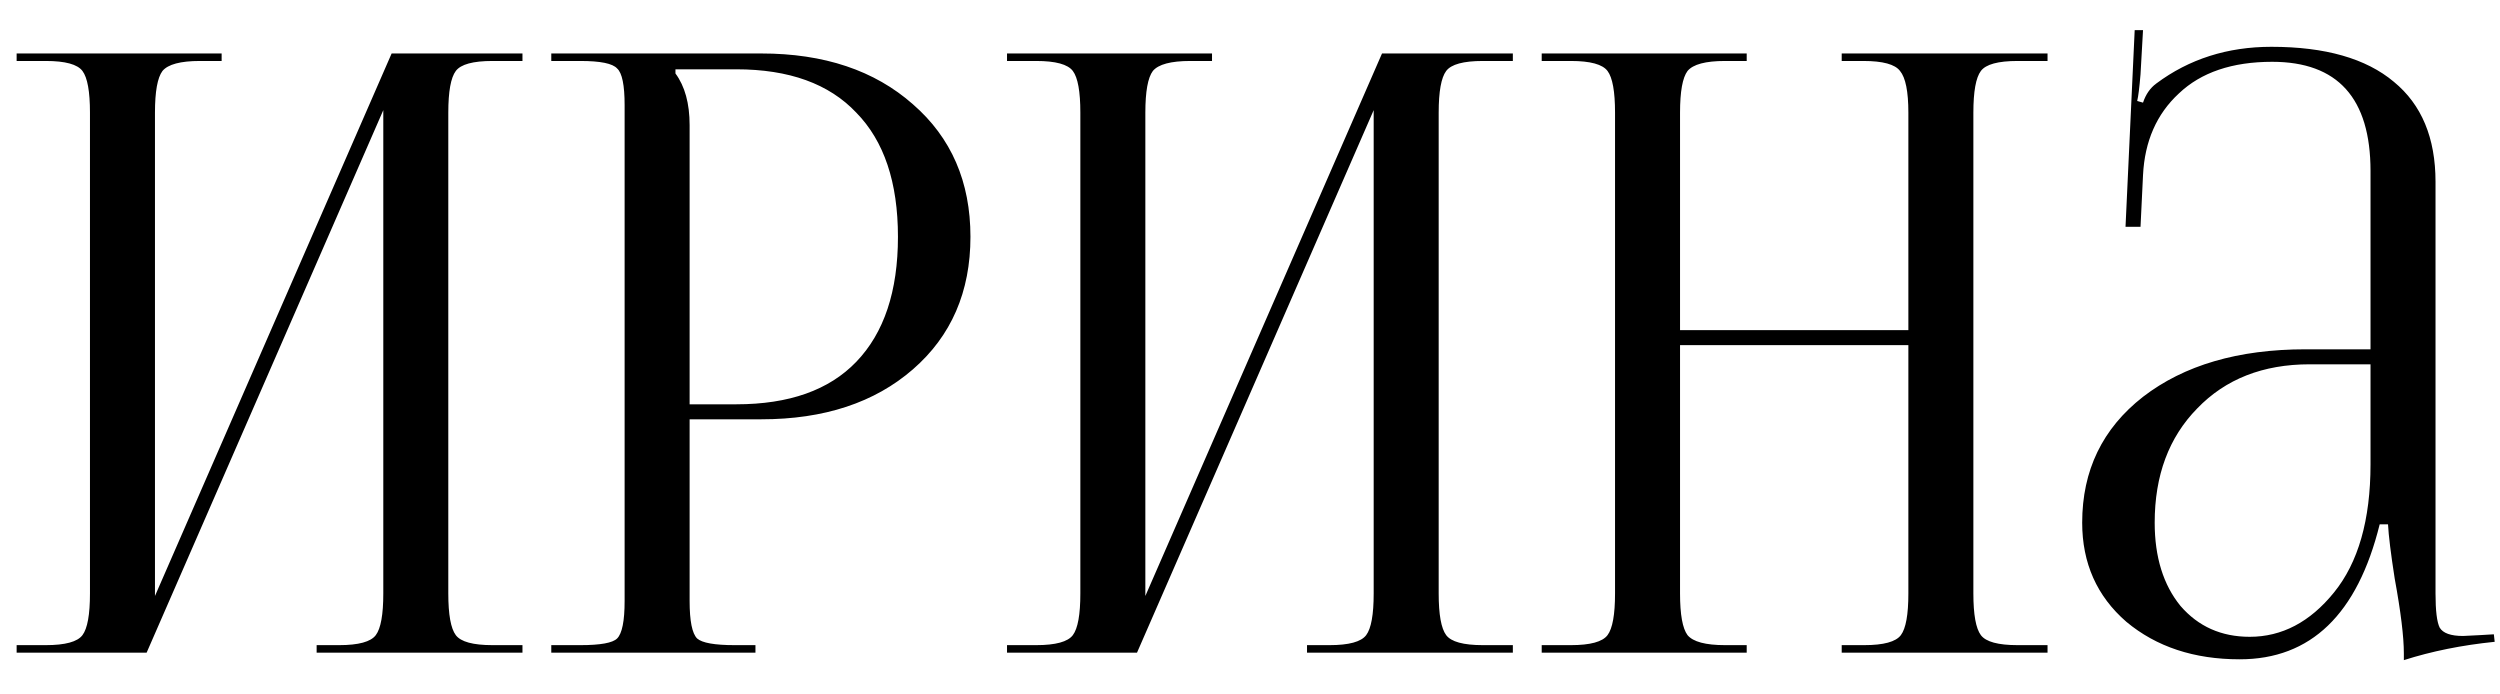 <?xml version="1.0" encoding="UTF-8"?> <svg xmlns="http://www.w3.org/2000/svg" width="72" height="20" viewBox="0 0 72 20" fill="none"><path d="M0.479 18.796V18.58H1.319C1.879 18.58 2.231 18.484 2.375 18.292C2.519 18.1 2.591 17.7 2.591 17.092V3.244C2.591 2.636 2.519 2.236 2.375 2.044C2.231 1.852 1.879 1.756 1.319 1.756H0.479V1.54H6.383V1.756H5.759C5.199 1.756 4.839 1.852 4.679 2.044C4.535 2.236 4.463 2.636 4.463 3.244V17.164L11.279 1.54H15.047V1.756H14.183C13.623 1.756 13.271 1.852 13.127 2.044C12.983 2.236 12.911 2.636 12.911 3.244V17.092C12.911 17.7 12.983 18.1 13.127 18.292C13.271 18.484 13.623 18.58 14.183 18.58H15.047V18.796H9.119V18.58H9.767C10.327 18.58 10.679 18.484 10.823 18.292C10.967 18.1 11.039 17.7 11.039 17.092V3.172L4.223 18.796H0.479ZM19.453 1.996V2.116C19.725 2.484 19.861 2.98 19.861 3.604V11.644H21.205C22.725 11.644 23.877 11.236 24.661 10.42C25.461 9.588 25.861 8.388 25.861 6.82C25.861 5.252 25.461 4.06 24.661 3.244C23.877 2.412 22.725 1.996 21.205 1.996H19.453ZM15.877 18.796V18.58H16.717C17.293 18.58 17.645 18.516 17.773 18.388C17.917 18.244 17.989 17.884 17.989 17.308V3.028C17.989 2.452 17.917 2.1 17.773 1.972C17.645 1.828 17.293 1.756 16.717 1.756H15.877V1.54H21.925C23.733 1.54 25.189 2.028 26.293 3.004C27.397 3.964 27.949 5.236 27.949 6.82C27.949 8.404 27.397 9.676 26.293 10.636C25.189 11.596 23.733 12.076 21.925 12.076H19.861V17.308C19.861 17.884 19.933 18.244 20.077 18.388C20.221 18.516 20.581 18.58 21.157 18.58H21.757V18.796H15.877ZM29.002 18.796V18.58H29.842C30.402 18.58 30.754 18.484 30.898 18.292C31.042 18.1 31.114 17.7 31.114 17.092V3.244C31.114 2.636 31.042 2.236 30.898 2.044C30.754 1.852 30.402 1.756 29.842 1.756H29.002V1.54H34.906V1.756H34.282C33.722 1.756 33.362 1.852 33.202 2.044C33.058 2.236 32.986 2.636 32.986 3.244V17.164L39.802 1.54H43.57V1.756H42.706C42.146 1.756 41.794 1.852 41.65 2.044C41.506 2.236 41.434 2.636 41.434 3.244V17.092C41.434 17.7 41.506 18.1 41.65 18.292C41.794 18.484 42.146 18.58 42.706 18.58H43.57V18.796H37.642V18.58H38.29C38.85 18.58 39.202 18.484 39.346 18.292C39.49 18.1 39.562 17.7 39.562 17.092V3.172L32.746 18.796H29.002ZM44.401 18.796V18.58H45.241C45.801 18.58 46.153 18.484 46.297 18.292C46.441 18.1 46.513 17.7 46.513 17.092V3.244C46.513 2.636 46.441 2.236 46.297 2.044C46.153 1.852 45.801 1.756 45.241 1.756H44.401V1.54H50.305V1.756H49.681C49.121 1.756 48.761 1.852 48.601 2.044C48.457 2.236 48.385 2.636 48.385 3.244V9.508H54.961V3.244C54.961 2.636 54.881 2.236 54.721 2.044C54.577 1.852 54.225 1.756 53.665 1.756H53.041V1.54H58.969V1.756H58.105C57.545 1.756 57.193 1.852 57.049 2.044C56.905 2.236 56.833 2.636 56.833 3.244V17.092C56.833 17.7 56.905 18.1 57.049 18.292C57.193 18.484 57.545 18.58 58.105 18.58H58.969V18.796H53.041V18.58H53.689C54.249 18.58 54.601 18.484 54.745 18.292C54.889 18.1 54.961 17.7 54.961 17.092V9.94H48.385V17.092C48.385 17.7 48.457 18.1 48.601 18.292C48.761 18.484 49.121 18.58 49.681 18.58H50.305V18.796H44.401ZM68.271 10.06V4.924C68.271 2.828 67.327 1.78 65.439 1.78C64.287 1.78 63.391 2.084 62.751 2.692C62.111 3.284 61.767 4.068 61.719 5.044L61.647 6.532H61.215L61.479 0.868H61.719L61.647 2.14C61.615 2.524 61.583 2.78 61.551 2.908L61.719 2.956C61.799 2.716 61.927 2.532 62.103 2.404C63.047 1.7 64.151 1.348 65.415 1.348C66.967 1.348 68.143 1.684 68.943 2.356C69.743 3.012 70.143 3.972 70.143 5.236V17.092C70.143 17.588 70.183 17.916 70.263 18.076C70.359 18.236 70.583 18.316 70.935 18.316L71.415 18.292L71.823 18.268L71.847 18.484C70.903 18.58 70.031 18.756 69.231 19.012V18.82C69.231 18.34 69.143 17.62 68.967 16.66C68.855 15.94 68.791 15.42 68.775 15.1H68.535C67.895 17.692 66.551 18.988 64.503 18.988C63.191 18.988 62.103 18.628 61.239 17.908C60.391 17.172 59.967 16.22 59.967 15.052C59.967 13.548 60.551 12.34 61.719 11.428C62.903 10.516 64.463 10.06 66.399 10.06H68.271ZM68.271 10.492H66.519C65.175 10.492 64.095 10.916 63.279 11.764C62.463 12.596 62.055 13.692 62.055 15.052C62.055 16.044 62.303 16.844 62.799 17.452C63.311 18.044 63.975 18.34 64.791 18.34C65.719 18.34 66.527 17.916 67.215 17.068C67.919 16.204 68.271 14.972 68.271 13.372V10.492Z" fill="black"></path></svg> 